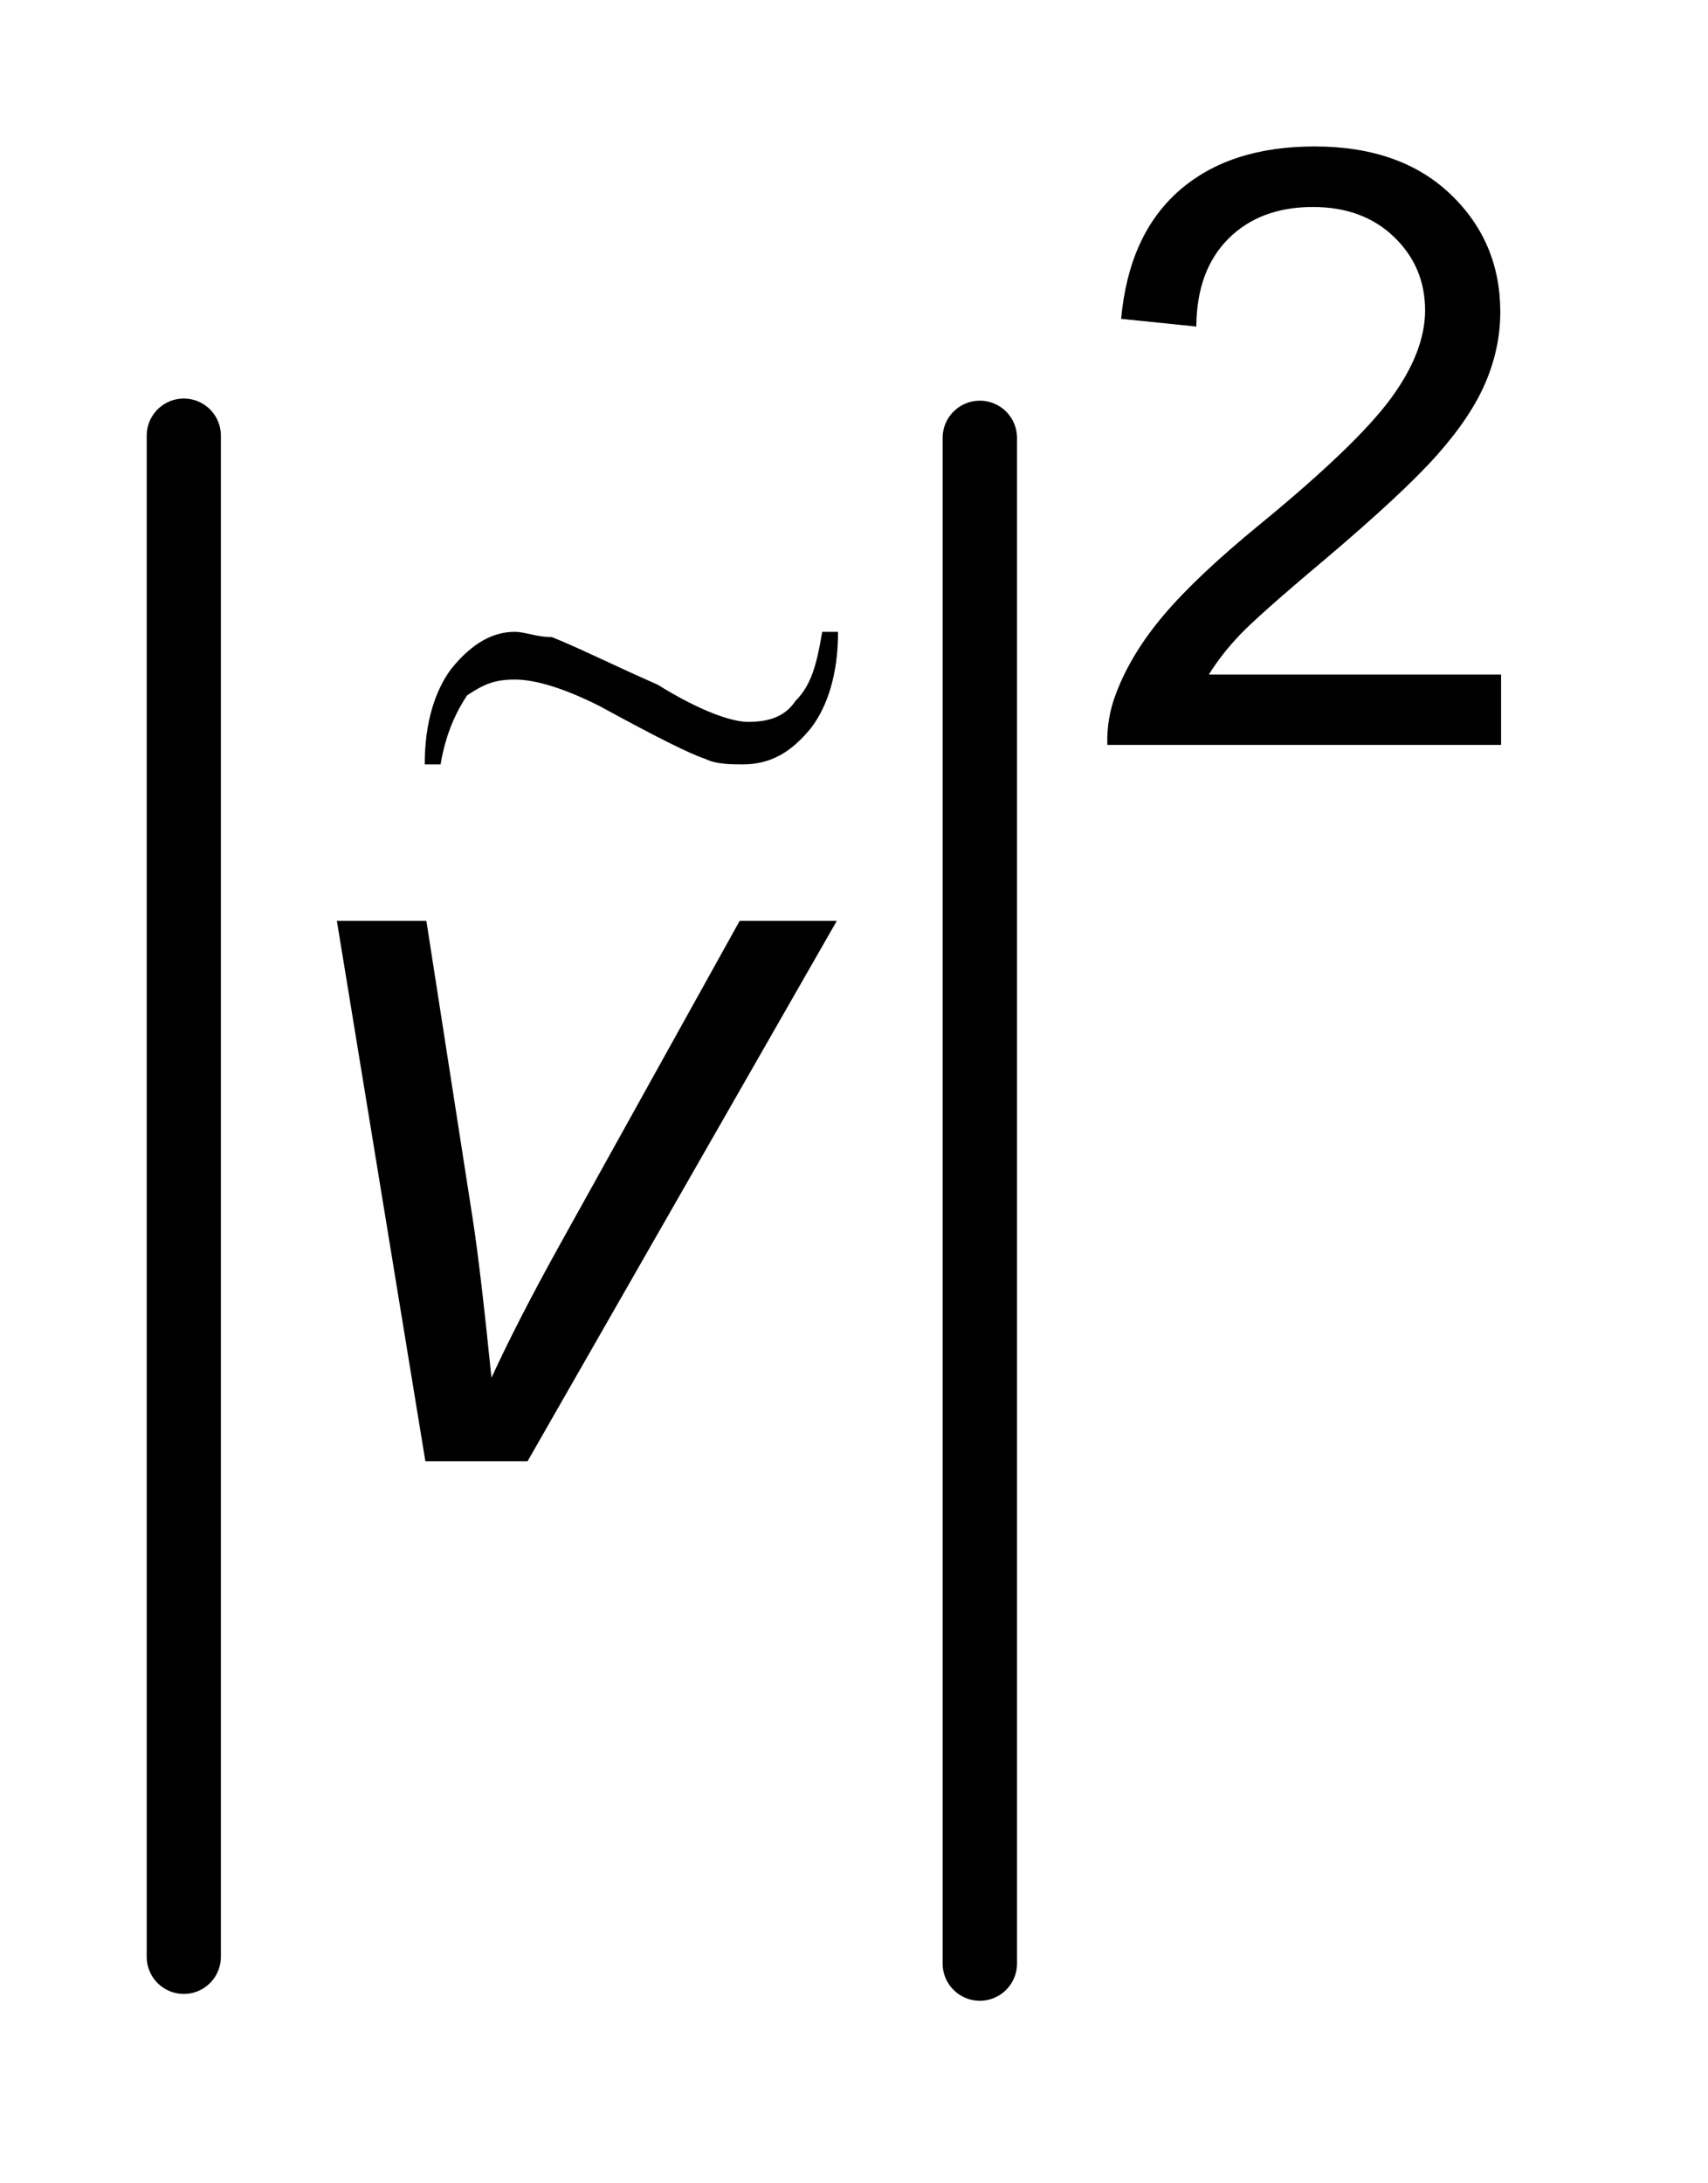 <?xml version="1.0" encoding="UTF-8"?>
<!DOCTYPE svg PUBLIC '-//W3C//DTD SVG 1.0//EN'
          'http://www.w3.org/TR/2001/REC-SVG-20010904/DTD/svg10.dtd'>
<svg stroke-dasharray="none" shape-rendering="auto" xmlns="http://www.w3.org/2000/svg" font-family="'Dialog'" text-rendering="auto" width="18" fill-opacity="1" color-interpolation="auto" color-rendering="auto" preserveAspectRatio="xMidYMid meet" font-size="12px" viewBox="0 0 18 23" fill="black" xmlns:xlink="http://www.w3.org/1999/xlink" stroke="black" image-rendering="auto" stroke-miterlimit="10" stroke-linecap="square" stroke-linejoin="miter" font-style="normal" stroke-width="1" height="23" stroke-dashoffset="0" font-weight="normal" stroke-opacity="1"
><!--Generated by the Batik Graphics2D SVG Generator--><defs id="genericDefs"
  /><g
  ><defs id="defs1"
    ><clipPath clipPathUnits="userSpaceOnUse" id="clipPath1"
      ><path d="M1.003 2.172 L12.115 2.172 L12.115 16.65 L1.003 16.65 L1.003 2.172 Z"
      /></clipPath
      ><clipPath clipPathUnits="userSpaceOnUse" id="clipPath2"
      ><path d="M32.051 69.395 L32.051 531.949 L387.058 531.949 L387.058 69.395 Z"
      /></clipPath
      ><clipPath clipPathUnits="userSpaceOnUse" id="clipPath3"
      ><path d="M-2.841 -4.224 L-2.841 10.254 L8.271 10.254 L8.271 -4.224 Z"
      /></clipPath
    ></defs
    ><g stroke-width="16" transform="scale(1.576,1.576) translate(-1.003,-2.172) matrix(0.031,0,0,0.031,0,0)" stroke-linejoin="round" stroke-linecap="round"
    ><line y2="492" fill="none" x1="72" clip-path="url(#clipPath2)" x2="72" y1="164"
    /></g
    ><g stroke-width="16" transform="matrix(0.049,0,0,0.049,-1.581,-3.423)" stroke-linejoin="round" stroke-linecap="round"
    ><line y2="492" fill="none" x1="243" clip-path="url(#clipPath2)" x2="243" y1="164"
    /></g
    ><g transform="matrix(0.049,0,0,0.049,-1.581,-3.423)"
    ><path d="M355.109 214.875 L355.109 230 L270.422 230 Q270.25 224.312 272.25 219.078 Q275.484 210.422 282.609 202.031 Q289.734 193.641 303.188 182.625 Q324.078 165.5 331.422 155.492 Q338.766 145.484 338.766 136.562 Q338.766 127.219 332.078 120.789 Q325.391 114.359 314.641 114.359 Q303.281 114.359 296.461 121.18 Q289.641 128 289.562 140.062 L273.391 138.406 Q275.047 120.312 285.891 110.828 Q296.734 101.344 315 101.344 Q333.438 101.344 344.188 111.57 Q354.938 121.797 354.938 136.922 Q354.938 144.609 351.789 152.039 Q348.641 159.469 341.344 167.68 Q334.047 175.891 317.094 190.234 Q302.938 202.125 298.914 206.359 Q294.891 210.594 292.266 214.875 L355.109 214.875 Z" stroke="none" clip-path="url(#clipPath2)"
    /></g
    ><g transform="matrix(0.049,0,0,0.049,-1.581,-3.423)"
    ><path d="M123.75 384 L104.719 267.844 L123.969 267.844 L133.922 331.828 Q135.562 342.328 137.969 366.062 Q143.656 353.703 152.516 337.734 L191.344 267.844 L212.234 267.844 L145.734 384 L123.75 384 Z" stroke="none" clip-path="url(#clipPath2)"
    /></g
    ><g transform="matrix(1.576,0,0,1.576,4.476,6.656)"
    ><path d="M2.658 0 L2.764 0 C2.764 0.283 2.693 0.496 2.587 0.638 C2.445 0.815 2.303 0.886 2.126 0.886 C2.055 0.886 1.949 0.886 1.878 0.85 C1.772 0.815 1.559 0.709 1.169 0.496 C0.886 0.354 0.709 0.319 0.602 0.319 C0.461 0.319 0.39 0.354 0.283 0.425 C0.213 0.531 0.142 0.673 0.106 0.886 L0 0.886 C0 0.602 0.071 0.39 0.177 0.248 C0.319 0.071 0.461 0 0.602 0 C0.673 0 0.744 0.035 0.85 0.035 C1.028 0.106 1.24 0.213 1.559 0.354 C1.843 0.531 2.055 0.602 2.161 0.602 C2.303 0.602 2.409 0.567 2.48 0.461 C2.587 0.354 2.622 0.213 2.658 0 Z" stroke="none" clip-path="url(#clipPath3)"
    /></g
  ></g
></svg
>
